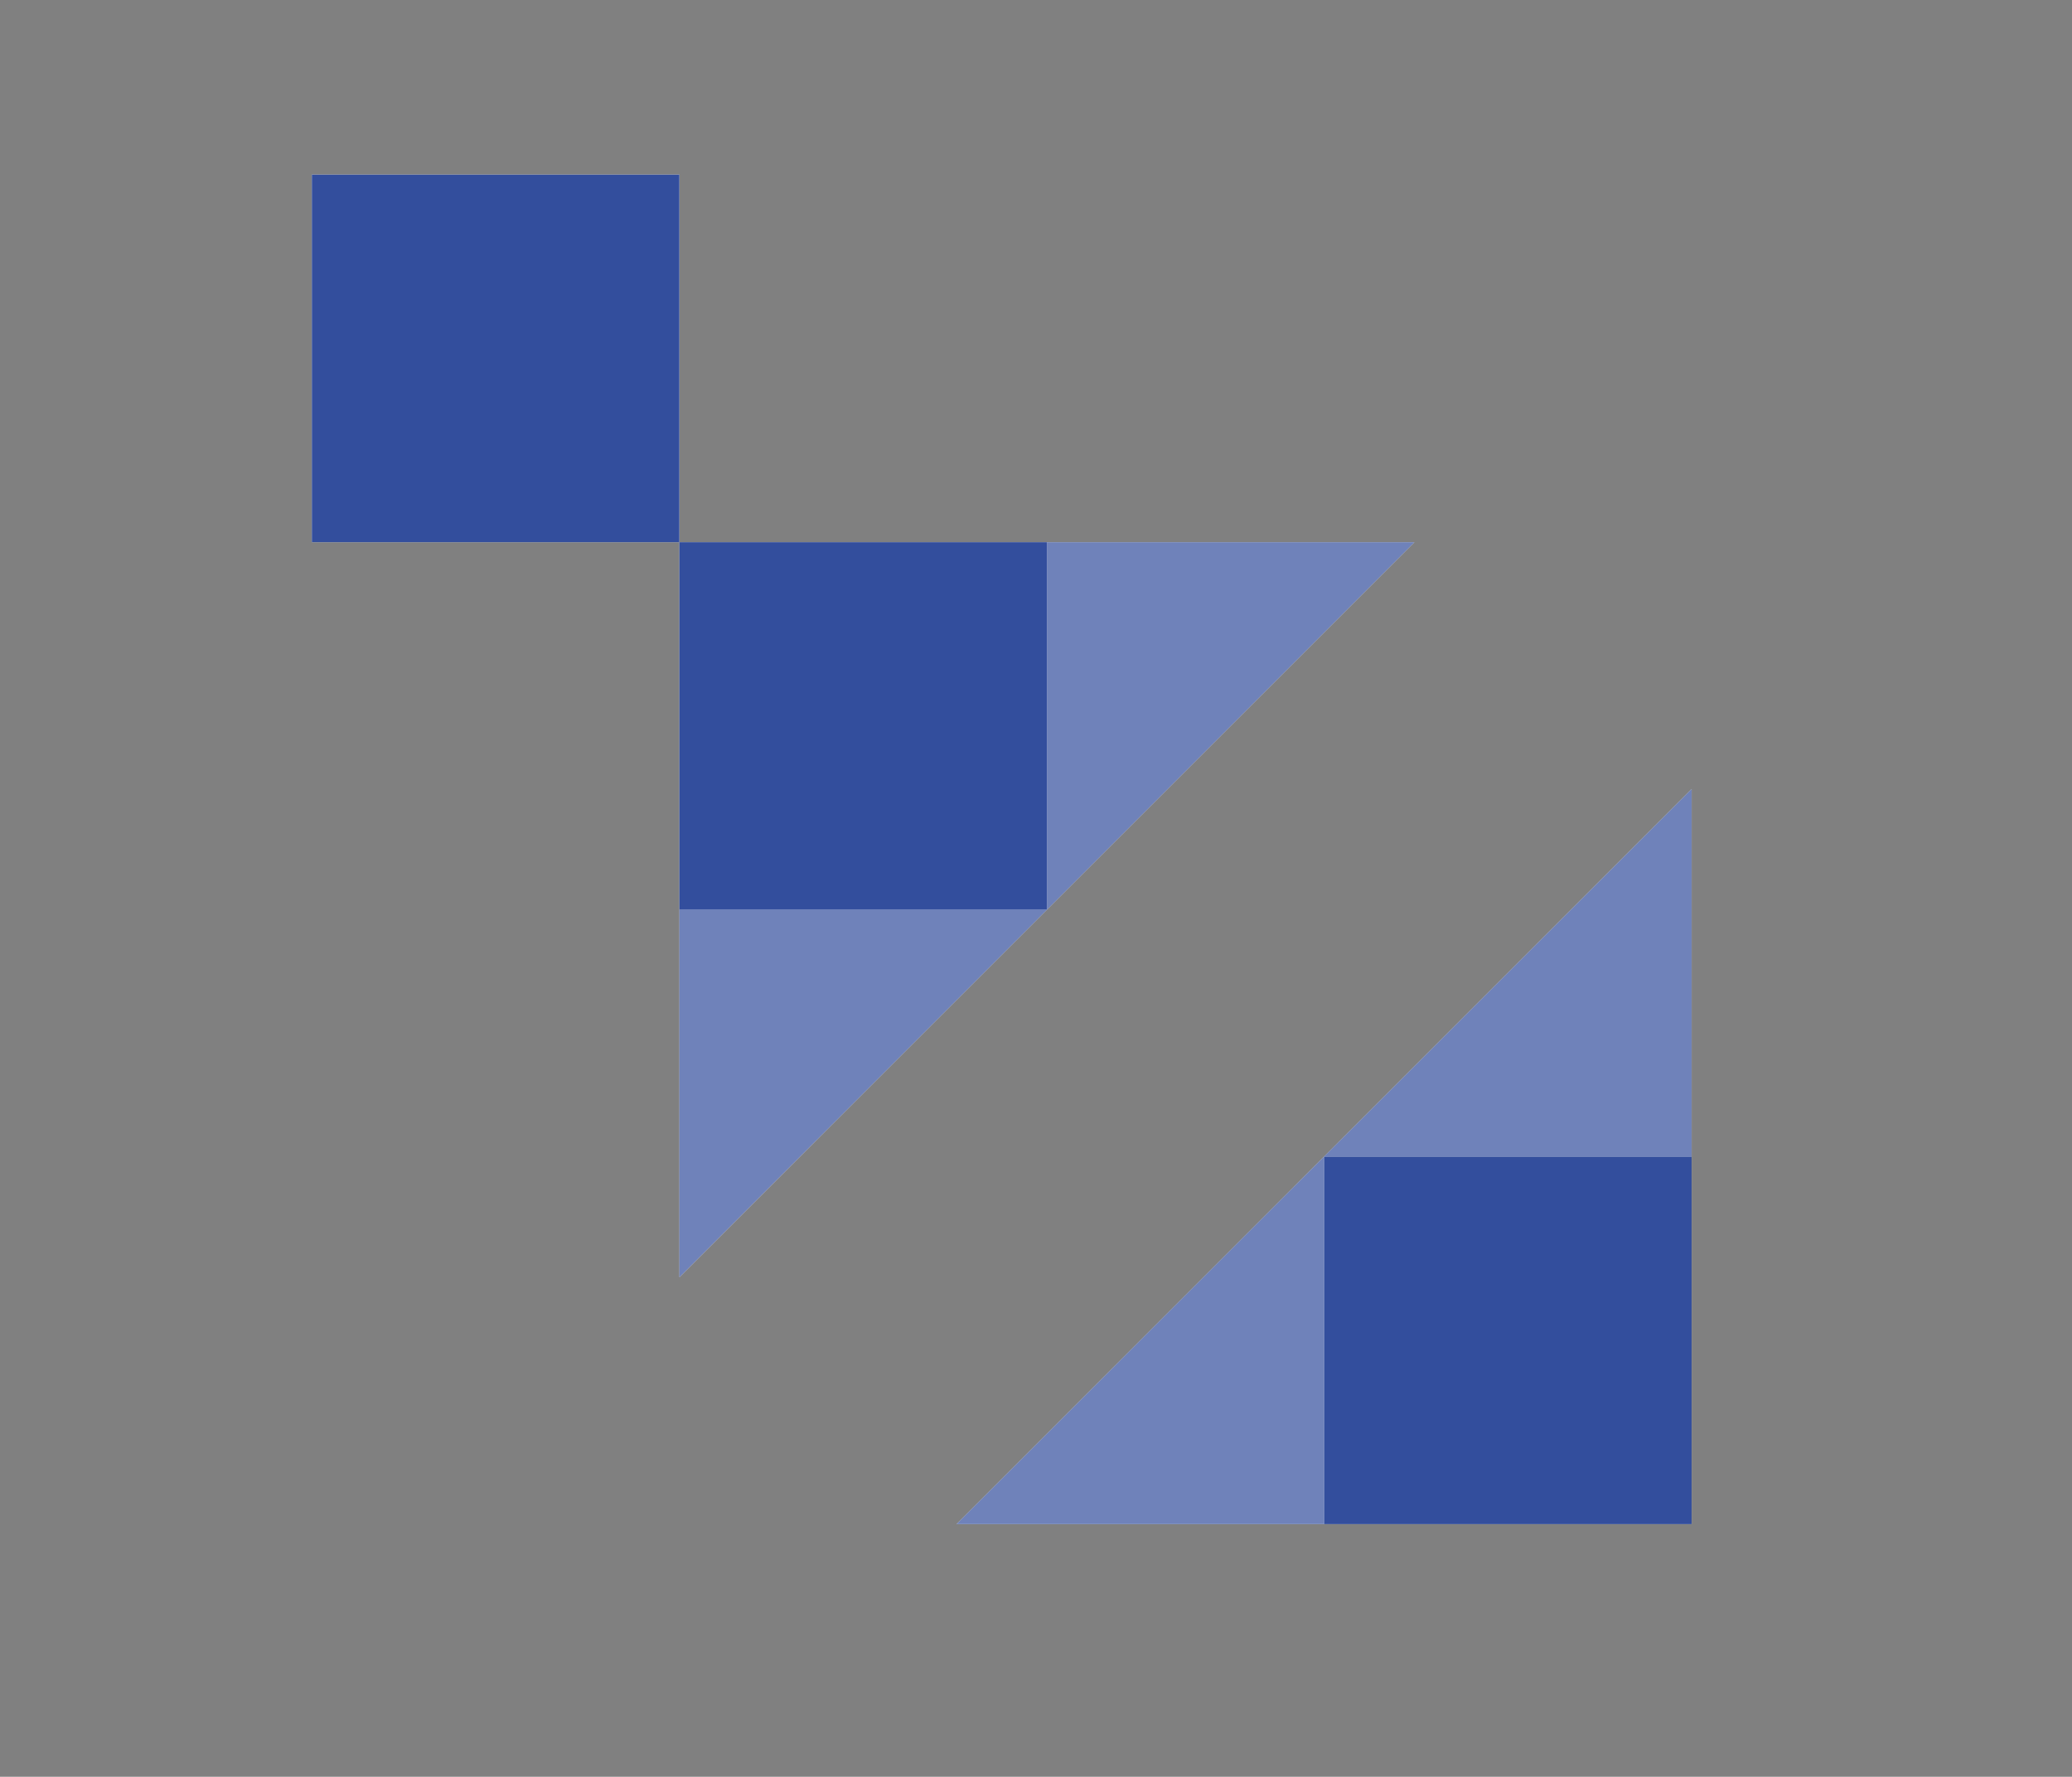 <?xml version="1.0" encoding="utf-8"?>
<!-- Generator: Adobe Illustrator 17.0.1, SVG Export Plug-In . SVG Version: 6.00 Build 0)  -->
<!DOCTYPE svg PUBLIC "-//W3C//DTD SVG 1.1//EN" "http://www.w3.org/Graphics/SVG/1.1/DTD/svg11.dtd">
<svg version="1.1" id="Warstwa_1" xmlns="http://www.w3.org/2000/svg" xmlns:xlink="http://www.w3.org/1999/xlink" x="0px" y="0px"
	 width="103.5px" height="88.75px" viewBox="0 0 103.5 88.75" enable-background="new 0 0 103.5 88.75" xml:space="preserve">
<rect x="0" y="0" width="103.5" height="88.75" fill="#808080" stroke="none"/>
<g display="none">
	<polygon display="inline" fill="#FFFFFF" points="135.117,-850.996 135.118,-850.998 135.119,-850.998 	"/>
	<polygon display="inline" fill="#FFFFFF" points="155.559,-842.055 155.559,-842.054 155.56,-842.051 	"/>
	<path display="inline" fill="#FFFFFF" d="M201.234-828.173l-0.023-0.048l-0.024-0.047c-0.668-1.29-1.969-2.117-3.434-2.197
		c0.011-0.315,0.007-0.615-0.01-0.904c-0.011-0.836-0.119-1.693-0.322-2.55c-0.258-1.077-0.705-2.09-1.331-3.019
		c-0.646-0.954-1.479-1.783-2.484-2.471c-0.982-0.67-2.177-1.184-3.554-1.529c-0.294-0.07-0.586-0.109-0.878-0.157
		c0.765-0.8,1.264-1.702,1.456-2.7c0.211-1.118,0.086-2.209-0.357-3.182c-0.378-0.877-0.97-1.642-1.76-2.275
		c-1.08-0.848-2.314-1.281-3.602-1.281c-0.232,0-0.467,0.015-0.698,0.043c-0.645,0.078-1.263,0.242-1.855,0.476
		c0.059-0.466,0.073-0.923,0.037-1.366c-0.125-1.494-0.825-2.787-1.973-3.65l-0.024-0.018l-0.024-0.018
		c-0.937-0.684-2.01-1.044-3.103-1.044c-0.307,0-0.615,0.028-0.917,0.085c-0.684,0.133-1.327,0.352-1.935,0.656l-0.066,0.031
		l-0.063,0.035c-0.594,0.324-1.174,0.742-1.726,1.242c-0.573,0.533-1.125,1.13-1.672,1.806c-0.524,0.647-1.096,1.452-1.746,2.459
		c-0.245,0.366-0.632,0.97-1.162,1.81c-0.548,0.867-1.173,1.911-1.857,3.102c-0.677,1.177-1.406,2.508-2.168,3.955
		c-0.064,0.123-0.129,0.246-0.192,0.369c-0.112-0.023-0.225-0.043-0.336-0.061c-0.471-0.07-0.911-0.106-1.333-0.106
		c-0.234,0-0.464,0.011-0.686,0.031c-0.639,0.054-1.286,0.191-1.906,0.408c-0.722,0.232-1.454,0.566-2.178,0.99
		c-0.533,0.305-1.139,0.719-1.811,1.241c-0.091,0.071-0.179,0.159-0.27,0.234c-0.137-0.22-0.291-0.425-0.459-0.619
		c0.229-0.31,0.369-0.621,0.477-0.918c0.134-0.38,0.211-0.757,0.267-1.152l0.002,0.001c0.001-0.007,0.001-0.014,0.002-0.02
		c0.003-0.024,0.009-0.046,0.012-0.07l-0.005-0.001c0.04-0.251,0.071-0.507,0.071-0.773c0-0.223-0.018-0.449-0.056-0.678
		c-0.053-0.32-0.118-0.622-0.201-0.912l-0.02-0.074l-0.027-0.072c-0.081-0.219-0.148-0.402-0.193-0.543l-0.079-0.234l-0.131-0.205
		c-0.275-0.431-0.587-0.826-0.938-1.179l-0.01-0.01c-0.324-0.321-0.667-0.611-1.061-0.858l-0.033-0.021
		c-0.307-0.184-0.599-0.352-0.874-0.506l-0.028-0.016l-0.054-0.027c-0.981-0.49-2.044-0.84-3.169-1.059
		c-1.006-0.195-1.952-0.34-2.85-0.434l0,0c-0.004-0.001-0.009-0.001-0.013-0.002c-0.005,0-0.01-0.001-0.014-0.002v0.001
		c-1.017-0.118-2.047-0.179-3.089-0.181v-0.002c-0.104-0.004-0.209-0.003-0.313-0.007c0.128-0.292,0.241-0.585,0.333-0.882
		c0.153-0.498,0.247-1.012,0.248-1.546c0-0.115-0.005-0.233-0.015-0.351v-0.006c-0.031-0.375-0.124-0.773-0.305-1.154
		c-0.179-0.38-0.447-0.732-0.761-1.006l-0.032-0.027l-0.029-0.023c-0.255-0.205-0.552-0.391-0.894-0.523
		c-0.34-0.135-0.724-0.213-1.104-0.211c-0.157,0-0.3,0.012-0.427,0.03c-0.521,0.075-1.029,0.237-1.497,0.473l-0.038,0.019
		l-0.023,0.014c-0.501,0.273-0.951,0.617-1.387,1.014l-0.04,0.037l-0.024,0.025c-0.438,0.438-0.883,0.941-1.349,1.516
		c-0.495,0.611-1.023,1.363-1.615,2.276c-0.157,0.219-0.341,0.489-0.555,0.813c-0.586,0.073-1.203,0.147-1.892,0.222l-0.027,0.003
		l-0.006,0.001c-0.795,0.1-1.742,0.211-2.824,0.332c0.013-0.069,0.024-0.133,0.032-0.174c0.107-0.57,0.217-1.117,0.331-1.637
		c0.357,0.08,0.726,0.121,1.1,0.121c1.609,0,2.898-0.722,4.051-1.502c1.532-1.036,2.656-2.26,3.345-3.639
		c0.885-1.658,1.183-3.502,0.859-5.336c-0.218-1.307-0.681-2.443-1.372-3.342c-0.546-0.709-1.113-1.264-1.739-1.703l-0.154-0.107
		l-0.163-0.093c-0.805-0.459-1.655-0.768-2.528-0.919c-0.588-0.1-1.145-0.148-1.672-0.148c-0.113,0-0.225,0.002-0.335,0.006
		c-0.6,0.025-1.113,0.089-1.578,0.191h-0.167l-0.523,0.145c-3.642,1.004-6.564,3.746-8.689,8.152
		c-0.338,0.648-0.641,1.309-0.9,1.965c-0.256,0.648-0.489,1.323-0.694,2.008l-0.552,1.78l-0.03,0.097l-0.025,0.099
		c-0.002,0.009-0.004,0.017-0.006,0.025c-0.116-0.696-0.368-1.229-0.542-1.521c-0.545-0.907-1.335-1.584-2.293-1.968l-0.256-0.103
		l-0.267-0.066c-0.335-0.084-0.681-0.126-1.027-0.126c-0.269,0-0.534,0.026-0.796,0.075c-0.137-0.539-0.313-1.043-0.525-1.504
		l-0.106-0.232l-0.136-0.215c-0.27-0.43-0.567-0.825-0.886-1.175c-0.31-0.337-0.602-0.612-0.906-0.857l-0.139-0.111l-0.148-0.1
		l-0.188-0.135l-0.335-0.27l-0.386-0.192c-0.77-0.384-1.557-0.64-2.337-0.761c-0.46-0.07-0.901-0.106-1.325-0.106
		c-0.188,0-0.368,0.012-0.547,0.025c1.001-0.893,1.635-1.93,1.859-3.095c0.21-1.116,0.086-2.208-0.357-3.181
		c-0.378-0.877-0.97-1.643-1.76-2.275c-1.08-0.848-2.314-1.281-3.603-1.281c-0.231,0-0.467,0.015-0.698,0.043
		c-0.982,0.119-1.91,0.42-2.761,0.894c-0.75,0.403-1.487,0.924-2.193,1.548l-0.054,0.047l-0.052,0.049
		c-0.832,0.79-1.56,1.696-2.16,2.69c-0.569,0.943-1.021,1.912-1.344,2.879c-0.335,1.004-0.539,2.006-0.605,2.976l-0.007,0.099
		l-0.228,0.135c-0.554,0.334-1.092,0.762-1.602,1.27c-0.033,0.033-0.067,0.072-0.101,0.105c-0.243-0.348-0.513-0.682-0.835-0.98
		l-0.174-0.162l-0.193-0.141c-0.306-0.222-0.622-0.414-0.947-0.578c1.252-0.69,2.325-1.479,3.193-2.346
		c1.074-1.075,1.937-2.299,2.564-3.636l0.059-0.126l0.051-0.131c0.529-1.37,0.787-2.576,0.787-3.689
		c0-1.108-0.157-2.058-0.481-2.901l-0.01-0.026l-0.011-0.026c-0.456-1.142-1.162-2.064-2.098-2.744l-0.063-0.047l-0.066-0.044
		c-0.76-0.509-1.602-0.831-2.501-0.958c-0.36-0.053-0.728-0.078-1.083-0.078c-0.241,0-0.482,0.012-0.719,0.035
		c-0.657,0.064-1.3,0.215-1.91,0.449c-0.98,0.354-1.956,0.922-2.983,1.734c-0.829,0.657-1.704,1.461-2.601,2.391
		c-0.878,0.911-1.771,1.949-2.655,3.088c-0.464,0.596-0.927,1.215-1.386,1.854c-0.346,0.016-0.708,0.027-1.1,0.037
		c-0.182,0.004-0.364,0.006-0.552,0.006c-0.381,0-0.781-0.008-1.2-0.025c-1.294-0.049-2.417-0.072-3.356-0.072
		c-0.239,0-0.469,0.002-0.688,0.004c-1.139,0.017-2.061,0.057-2.822,0.123l-0.047,0.005l-0.048,0.005
		c-0.826,0.092-1.505,0.183-2.074,0.279l-0.126,0.021l-0.125,0.028c-1.213,0.284-2.314,0.652-3.273,1.097l-0.09,0.041l-0.088,0.046
		c-1.038,0.544-1.946,1.253-2.699,2.108c-0.53,0.602-0.911,1.289-1.149,2.022c-0.586-0.086-1.17-0.143-1.756-0.143
		c-0.154,0-0.309,0.002-0.464,0.008c-0.489,0.022-0.985,0.082-1.487,0.172c1.657-2.193,2.844-4.47,3.497-6.775
		c0.827-2.936,0.742-5.631-0.25-8.017c-0.282-0.673-0.658-1.337-1.121-1.979c-0.502-0.698-1.134-1.35-1.875-1.935
		c-0.773-0.607-1.691-1.112-2.736-1.511c-1.002-0.381-2.15-0.64-3.419-0.771c-0.492-0.052-0.996-0.077-1.494-0.077
		c-2.744,0-5.482,0.781-8.187,2.33c-0.563-0.711-1.304-1.311-2.217-1.8l-0.029-0.016l-0.03-0.016
		c-0.988-0.509-2.026-0.767-3.086-0.767c-1.058,0-2.662,0.273-4.333,1.565c-0.674,0.497-1.203,1.017-1.616,1.585l-0.071,0.096
		l-0.004,0.004l-0.123,0.148c-0.147,0.176-0.293,0.359-0.435,0.549l-1.404-0.533l-0.357-0.135c-0.726-0.285-1.513-0.583-2.326-0.882
		c-0.816-0.3-1.669-0.593-2.538-0.872c-3.097-1.021-6.207-1.762-9.218-2.195c-2.069-0.297-4.076-0.447-5.966-0.447
		c-0.922,0-1.836,0.035-2.717,0.105c-3.053,0.227-5.765,0.904-8.037,2.01c-1.377,0.637-2.656,1.359-3.803,2.149
		c-1.089,0.749-2.055,1.486-2.869,2.189c-0.956,0.809-1.847,1.681-2.618,2.569l-0.064,0.074l-0.062,0.078
		c-0.803,1.021-1.282,2.093-1.424,3.185c-0.134,1.016-0.035,1.98,0.294,2.856l0.014,0.037l0.015,0.035
		c0.328,0.828,0.821,1.574,1.466,2.219l0.142,0.141l0.155,0.127c0.979,0.801,2.125,1.274,3.313,1.371
		c0.132,0.012,0.304,0.019,0.477,0.019c0.912,0,1.824-0.216,2.712-0.642c1.123-0.539,2.074-1.476,2.904-2.861
		c0.959-1.522,1.816-2.736,2.549-3.609c0.191-0.215,0.417-0.452,0.671-0.706c0.041-0.041,0.172-0.163,0.447-0.358
		c0.189-0.135,0.401-0.264,0.629-0.381c0.164-0.07,0.352-0.146,0.566-0.232c0.21-0.078,0.449-0.161,0.719-0.252
		c0.205-0.067,0.447-0.135,0.713-0.195c0.54-0.111,1.113-0.179,1.705-0.201l0.099-0.004l0.098-0.008
		c0.619-0.055,1.263-0.082,1.914-0.082c0.663,0,1.368,0.028,2.098,0.085l0.153,0.012h0.006c0.156,0.019,0.393,0.052,0.71,0.101
		c0.539,0.08,1.28,0.225,2.204,0.43c0.893,0.199,1.976,0.5,3.217,0.893c1.237,0.394,2.622,0.91,4.113,1.536
		c1.426,0.615,2.887,1.217,4.303,1.77l0.041,0.017c-0.044,0.102-0.088,0.206-0.132,0.311c-0.666,1.583-1.314,3.274-1.921,5.03
		c-0.747,2.207-1.386,4.379-1.907,6.48c-0.453,1.828-0.83,3.64-1.122,5.398c-0.471-0.248-0.981-0.435-1.529-0.561l-0.146-0.034
		l-0.148-0.022c-0.366-0.057-0.731-0.086-1.086-0.086c-1.686,0-3.245,0.651-4.39,1.832c-0.848,0.876-1.52,1.91-1.999,3.076
		c-0.477,1.134-0.824,2.404-1.032,3.778l-0.004,0.03l-0.004,0.031c-0.088,0.649-0.133,1.363-0.133,2.123
		c0,0.511,0.008,1.106,0.025,1.786c0.02,0.843,0.129,1.741,0.323,2.667c0.28,1.9,0.945,3.713,1.977,5.391
		c1.767,2.902,4.549,5.201,8.258,6.814c1.368,0.581,2.534,0.953,3.598,1.154c0.238,0.045,0.435,0.082,0.59,0.111l0.142,0.074
		l0.644,0.101c1.122,0.175,2.202,0.307,3.209,0.393c1.042,0.09,2.08,0.136,3.084,0.136c5.62,0,10.427-1.424,14.285-4.231
		c1.856-1.343,3.378-2.853,4.514-4.482c0.833-1.199,1.488-2.285,2.006-3.308c0.285,0.12,0.575,0.228,0.872,0.309
		c0.497,0.134,0.979,0.239,1.441,0.318c0.436,0.077,0.873,0.116,1.302,0.116c0.229,0,0.455-0.011,0.677-0.032
		c0.491-0.051,0.912-0.121,1.308-0.218c0.271-0.06,0.528-0.121,0.771-0.181l0.233-0.057l0.224-0.085
		c0.68-0.254,1.295-0.56,1.877-0.889c0.317,0.644,0.738,1.246,1.257,1.789c0.847,0.884,1.952,1.496,3.288,1.824
		c0.559,0.146,1.138,0.221,1.723,0.221c0.14,0,0.28-0.004,0.422-0.013c0.642-0.015,1.296-0.118,1.946-0.309
		c0.695-0.204,1.386-0.517,2.061-0.933l0.062-0.037l0.06-0.041c0.794-0.529,1.477-1.162,2.029-1.881
		c0.281-0.366,0.526-0.727,0.754-1.082c0.609,0.338,1.248,0.55,1.909,0.614c0.257,0.026,0.524,0.04,0.778,0.04
		c0.532,0,1.066-0.09,1.593-0.267c0.878-0.26,1.635-0.746,2.201-1.398c0.33,0.228,0.68,0.438,1.049,0.628
		c0.323,0.179,0.712,0.354,1.258,0.569c0.805,0.315,1.714,0.476,2.701,0.476c0.148,0,0.302-0.003,0.458-0.011
		c1.211-0.053,2.39-0.373,3.489-0.952c0.288-0.151,0.554-0.321,0.821-0.489c0.896,0.678,1.861,1.131,2.882,1.33
		c0.502,0.096,0.992,0.143,1.469,0.143c0.431,0,0.86-0.038,1.274-0.115c0.729-0.133,1.362-0.328,1.929-0.595
		c0.276-0.13,0.451-0.214,0.519-0.247c0.169-0.085,0.332-0.183,0.496-0.281c0.549,0.516,1.148,0.947,1.792,1.281
		c0.836,0.432,1.801,0.731,2.953,0.917c0.072,0.012,0.15,0.017,0.224,0.026c-0.571,0.201-1.127,0.406-1.648,0.624
		c-1.689,0.702-3.241,1.526-4.611,2.452c-3.439,2.377-5.719,5.391-6.811,8.982c-0.12,0.316-0.24,0.719-0.411,1.354
		c-0.215,0.799-0.373,1.713-0.482,2.793c-0.117,1.143-0.092,2.398,0.074,3.731c0.193,1.546,0.696,3.054,1.494,4.48
		c1.498,2.625,3.793,4.581,6.839,5.846l0.024,0.011l0.025,0.01c0.737,0.295,1.549,0.555,2.412,0.77
		c0.665,0.166,1.397,0.32,2.239,0.47c0.912,0.161,1.874,0.261,2.863,0.296l0.027,0.002h0.026c0.235,0.006,0.468,0.009,0.698,0.009
		c2.59,0,4.983-0.352,7.115-1.047c2.342-0.764,4.465-1.887,6.311-3.338c1.799-1.415,3.382-3.12,4.704-5.067
		c1.232-1.816,2.32-3.812,3.236-5.932c0.467-1.081,0.896-2.205,1.287-3.358c0.01,0.061,0.014,0.124,0.023,0.186
		c0.076,0.441,0.199,0.874,0.398,1.295c0.198,0.42,0.482,0.828,0.854,1.166l0.037,0.033l0.029,0.024
		c0.743,0.624,1.676,1.094,2.725,1.151h0.014c0.152,0.008,0.311,0.013,0.476,0.013c0.472,0,0.932-0.042,1.385-0.135v0.002
		c0.006-0.001,0.011-0.003,0.017-0.005c0.007-0.001,0.013-0.001,0.019-0.002v-0.002c1.192-0.238,2.314-0.785,3.337-1.552
		c0.607,1.339,1.633,2.421,2.969,3.089c0.558,0.278,1.14,0.477,1.731,0.589c0.355,0.066,0.712,0.099,1.076,0.099
		c0.333,0,0.685-0.027,1.045-0.08c1.08-0.123,2.118-0.565,3.089-1.316c0.845,0.604,1.754,1.003,2.708,1.188
		c0.515,0.1,1.028,0.15,1.524,0.15c0.361,0,0.722-0.027,1.069-0.08c0.741-0.114,1.385-0.297,1.975-0.559
		c0.348-0.154,0.694-0.317,1.035-0.548c0,0,0.003-0.003,0.004-0.003c0.734,0.71,1.599,1.252,2.586,1.559
		c0.701,0.217,1.428,0.326,2.164,0.326c0.625,0,1.263-0.079,1.898-0.234c1.204-0.282,2.342-0.777,3.382-1.469
		c0.123-0.083,0.245-0.166,0.365-0.251c1.026,0.735,2.182,1.154,3.379,1.219c0.207,0.011,0.408,0.017,0.603,0.017
		c0.64,0,1.25-0.059,1.814-0.178c0.953-0.188,1.856-0.552,2.712-1.048c0.822,0.572,1.699,0.964,2.622,1.142
		c0.494,0.096,0.985,0.143,1.463,0.143c0.432,0,0.86-0.039,1.276-0.116c0.726-0.132,1.359-0.327,1.928-0.595
		c0.278-0.13,0.453-0.214,0.521-0.247c0.109-0.055,0.215-0.123,0.323-0.184c0.271,0.295,0.563,0.57,0.896,0.803
		c0.729,0.533,1.523,0.918,2.36,1.145c0.497,0.134,0.979,0.24,1.438,0.317c0.436,0.077,0.873,0.116,1.301,0.116
		c0.229,0,0.458-0.011,0.683-0.033c0.477-0.049,0.898-0.118,1.299-0.215c0.275-0.063,0.535-0.123,0.782-0.185l0.227-0.056
		l0.219-0.082c0.976-0.367,1.861-0.813,2.631-1.327c0.666-0.444,0.981-0.668,1.19-0.831c0.82-0.604,1.646-1.35,2.522-2.278
		c0.459-0.487,0.902-1.028,1.328-1.622l0.166-0.014c0.686-0.065,1.347-0.152,1.95-0.258l0.086-0.016l0.084-0.019
		c0.605-0.133,1.204-0.287,1.779-0.457l1.458-0.43l0.804-1.289c0.276-0.443,0.475-0.822,0.622-1.191
		C201.948-826.258,201.536-827.547,201.234-828.173z M42.26-871.285l-0.008,0.028l-0.007,0.029
		c-0.271,1.161-0.755,2.394-1.437,3.667c-0.652,1.219-1.506,2.348-2.539,3.355c-0.982,0.959-2.174,1.752-3.539,2.355
		c-1.078,0.479-2.264,0.717-3.62,0.732l-0.266-0.109l-0.018-0.008c0.579-0.861,1.24-1.793,1.968-2.768
		c0.728-0.977,1.527-1.953,2.375-2.903c0.832-0.933,1.719-1.827,2.639-2.66c0.809-0.732,1.646-1.356,2.487-1.855
		c0.598-0.335,1.298-0.589,2.085-0.757l0.033-0.007C42.39-871.903,42.338-871.602,42.26-871.285z M43.2-854.488
		c-0.01-0.01-0.019-0.022-0.029-0.033c0.017-0.009,0.031-0.021,0.048-0.029C43.213-854.529,43.207-854.509,43.2-854.488z
		 M126.567-837.947c0.172-0.996,0.393-2.273,0.617-3.571c0.476-0.053,0.977-0.114,1.53-0.19c0.215-0.029,0.414-0.054,0.626-0.082
		c-0.51,0.929-1.013,1.891-1.508,2.906c-0.15,0.308-0.295,0.625-0.441,0.938H126.567z M131.273-825.841
		c-0.295,0.333-0.621,0.64-0.931,0.96c0.032-0.105,0.056-0.205,0.09-0.313c0.233-0.727,0.498-1.482,0.79-2.262
		c0.149-0.4,0.306-0.77,0.459-1.154c0.2-0.078,0.394-0.166,0.582-0.27c-0.192,0.667-0.382,1.336-0.533,2.016l-0.047,0.21
		l-0.023,0.214c-0.005,0.043-0.015,0.097-0.021,0.143C131.517-826.148,131.394-825.985,131.273-825.841z M144.113-840.834
		l-0.046-0.018l-0.046-0.016c-0.656-0.234-1.328-0.354-1.997-0.354c-0.58,0-1.154,0.09-1.707,0.266
		c-0.848,0.272-1.629,0.701-2.333,1.275c-0.595,0.487-1.123,1.057-1.574,1.691c-0.303,0.429-0.568,0.832-0.791,1.202l-0.03,0.05
		l-0.028,0.053c-0.377,0.67-0.726,1.354-1.062,2.041c-0.008-0.022-0.019-0.044-0.026-0.066c0.06-0.115,0.109-0.227,0.17-0.342
		c0.306-0.584,0.648-1.214,1.029-1.891c0.398-0.707,0.759-1.371,1.087-1.994l0.004-0.01c0.358-0.69,0.731-1.367,1.118-2.029
		l0.052-0.088l0.041-0.092c0.082-0.182,0.267-0.519,0.538-0.944c0.119-0.187,0.245-0.382,0.366-0.571
		c1.298-0.063,2.554-0.104,3.734-0.104c0.591,0,1.168,0.009,1.732,0.026c0.781,0.025,1.468,0.08,2.049,0.156
		c0.625,0.081,1.159,0.161,1.601,0.238c0.452,0.096,0.86,0.202,1.227,0.314c0.282,0.111,0.537,0.225,0.753,0.344l0.04,0.022
		l0.017,0.008c0.128,0.064,0.256,0.148,0.391,0.27l0.002,0.002l0.033,0.04c0.002,0.016,0.004,0.027,0.007,0.044l0.003,0.021
		l0.004,0.024v0.002l0.001,0.055l-0.003,0.094c-0.002,0.047-0.022,0.197-0.085,0.422h0.003c-0.063,0.179-0.117,0.357-0.164,0.535
		c-0.293,0.036-0.584,0.09-0.869,0.176c-0.617,0.185-1.194,0.441-1.72,0.766c-0.303,0.184-0.595,0.393-0.875,0.626
		C146.187-839.6,145.267-840.39,144.113-840.834z M112.053-827.381c-0.729,2.42-1.545,4.57-2.442,6.428
		c-1.542,3.203-3.306,5.525-5.244,6.907c-1.457,1.043-2.984,1.548-4.678,1.548h-0.045h-0.045c-0.104,0.003-0.206,0.004-0.307,0.004
		c-0.737,0-1.357-0.063-1.839-0.185c-0.711-0.181-1.303-0.365-1.757-0.55c-0.5-0.213-0.749-0.389-0.854-0.475l-0.007-0.006
		c-0.076-0.072-0.175-0.174-0.3-0.303c-0.027-0.044-0.099-0.164-0.196-0.394c-0.038-0.09-0.163-0.434-0.206-1.207
		c-0.016-0.277,0.019-0.904,0.424-2.047c0.406-1.177,1.037-2.295,1.884-3.356c0.802-1.005,2.004-1.951,3.574-2.813
		c1.743-0.958,4.04-1.809,6.829-2.527C108.374-826.752,110.115-827.094,112.053-827.381z M153.08-844.384l-0.001-0.001l-0.001-0.001
		L153.08-844.384z M115.415-846.775c0.213-0.362,0.422-0.744,0.624-1.127c-0.019,0.109-0.041,0.227-0.057,0.332
		c-0.126,0.815-0.204,1.309-0.234,1.477l-0.013,0.063l-0.015,0.093c-0.06,0.396-0.968,5.732-1.422,8.377
		c-1.618,0.121-3.234,0.267-4.833,0.435c-1.019,0.107-2.026,0.246-3.028,0.398c0.742-0.457,1.454-0.934,2.088-1.441
		c0.873-0.698,1.627-1.392,2.24-2.059c0.527-0.575,0.904-1.009,1.179-1.357c0.469-0.563,0.838-1.025,1.127-1.412l0.027-0.035
		l0.025-0.037c0.169-0.235,0.32-0.455,0.456-0.658c0.349-0.506,0.713-1.088,1.059-1.69l0.257-0.45L115.415-846.775z M14.612-842.06
		c0.135-0.243,0.265-0.467,0.387-0.672c0.233-0.389,0.433-0.775,0.596-1.15c0.228-0.512,0.398-1.008,0.51-1.489
		c0.446,0.201,0.962,0.362,1.558,0.46c0.348,0.06,0.696,0.091,1.037,0.091c0.732,0,1.438-0.138,2.099-0.411
		c0.693-0.285,1.324-0.682,1.864-1.174c0.469-0.43,0.869-0.912,1.192-1.44c0.232-0.376,0.418-0.734,0.566-1.092
		c0.291-0.672,0.604-1.374,0.937-2.102c0.599,0.137,1.177,0.203,1.687,0.24c0.309,0.049,0.64,0.072,1.005,0.072
		c0.553,0,1.133-0.031,1.723-0.095c0.175-0.018,0.354-0.039,0.536-0.06c0.613,0.252,1.272,0.571,1.965,0.955
		c0.793,0.438,1.48,1.008,2.098,1.744c0.519,0.617,0.882,1.403,1.109,2.402c0.208,0.912,0.075,2.19-0.384,3.697l-0.008,0.025
		l-0.008,0.027c-0.554,1.912-1.398,3.525-2.585,4.934c-0.498,0.598-1.097,1.188-1.794,1.771c-0.627,0.523-1.381,1.002-2.236,1.418
		c-0.83,0.404-1.804,0.713-2.89,0.918c-0.733,0.139-1.55,0.209-2.429,0.209c-0.378,0-0.773-0.014-1.179-0.039
		c-0.375-0.06-0.749-0.113-1.124-0.16c-0.328-0.041-0.662-0.091-0.996-0.146l-0.323-0.053H19.38l-0.237-0.051l-0.041-0.012
		l-0.041-0.01c-0.324-0.082-0.916-0.258-1.911-0.642c-0.842-0.366-1.511-0.78-1.936-1.198c-0.482-0.473-0.845-0.947-1.076-1.41
		c-0.231-0.463-0.376-0.903-0.43-1.308c-0.074-0.561-0.092-1.067-0.053-1.508l0.004-0.052l0.004-0.053
		c0.042-0.69,0.16-1.086,0.252-1.297c0.109-0.252,0.196-0.443,0.264-0.59L14.612-842.06z"/>
</g>
<g>
	<g>
		<g>
			<polygon fill="#FFFFFF" points="33.936,63.799 52.294,45.441 70.653,27.083 52.294,27.083 52.294,27.083 33.936,27.083 
				33.936,45.441 			"/>
			<polygon fill="#FFFFFF" points="66.142,57.772 66.141,57.772 66.141,57.772 47.783,76.131 66.141,76.131 66.141,76.129 
				84.5,76.129 84.5,57.772 84.5,57.772 84.5,39.414 			"/>
			<rect x="15.577" y="8.723" fill="#FFFFFF" width="18.359" height="18.36"/>
		</g>
		<g>
			<rect x="33.935" y="27.082" fill="#334E9D" width="18.359" height="18.359"/>
			<polygon fill="#334E9D" fill-opacity="0.7" points="52.294,27.083 52.294,45.441 70.653,27.083 			"/>
			<polygon fill="#334E9D" fill-opacity="0.7" points="33.935,45.441 33.935,63.799 52.294,45.441 			"/>
			<rect x="66.141" y="57.772" fill="#334E9D" width="18.359" height="18.358"/>
			<polygon fill="#334E9D" fill-opacity="0.7" points="47.783,76.13 66.141,76.13 66.141,57.772 			"/>
			<polygon fill="#334E9D" fill-opacity="0.7" points="66.141,57.772 84.5,57.772 84.5,39.415 			"/>
			<rect x="15.577" y="8.724" fill="#334E9D" width="18.359" height="18.359"/>
		</g>
	</g>
</g>
</svg>

